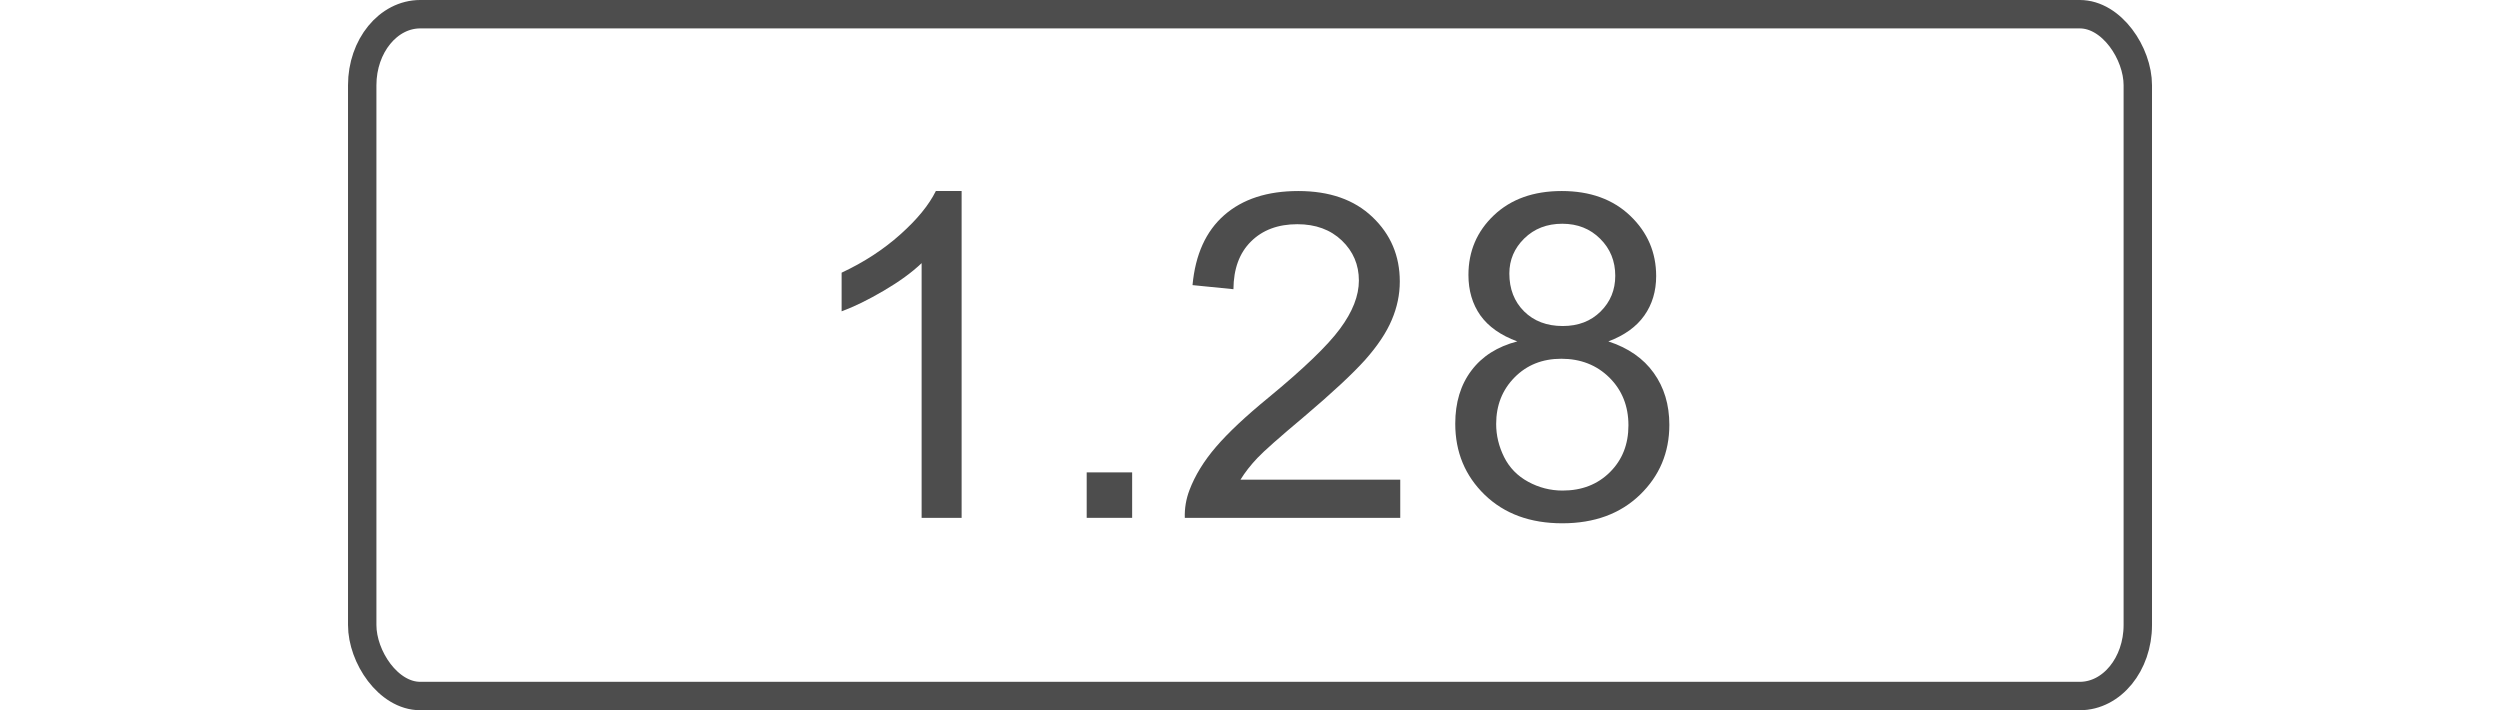 <svg xmlns="http://www.w3.org/2000/svg" xmlns:xlink="http://www.w3.org/1999/xlink" xml:space="preserve" width="176px" height="50px" style="shape-rendering:geometricPrecision; text-rendering:geometricPrecision; image-rendering:optimizeQuality; fill-rule:evenodd; clip-rule:evenodd" viewBox="0 0 176 50"> <defs>  <style type="text/css">   <![CDATA[    .str0 {stroke:#4D4D4D;stroke-width:2;stroke-miterlimit:2.613}    .fil0 {fill:none}    .fil1 {fill:#4D4D4D;fill-rule:nonzero}   ]]>  </style> </defs> <g id="Layer_x0020_1">    <rect class="fil0 str0" x="25.5" y="1" width="125.001" height="48" rx="4.085" ry="5"></rect>  <path class="fil1" d="M67.698 36.456l-2.816 0 0 -17.931c-0.678,0.651 -1.568,1.296 -2.667,1.942 -1.098,0.645 -2.091,1.13 -2.965,1.451l0 -2.721c1.573,-0.735 2.949,-1.632 4.128,-2.688 1.179,-1.05 2.016,-2.069 2.506,-3.061l1.814 0 0 23.008z"></path>  <polygon id="1" class="fil1" points="76.503,36.456 76.503,33.256 79.703,33.256 79.703,36.456 "></polygon>  <path id="2" class="fil1" d="M98.578 33.768l0 2.688 -15.168 0c-0.021,-0.677 0.09,-1.328 0.33,-1.957 0.39,-1.029 1.014,-2.048 1.872,-3.045 0.859,-0.998 2.086,-2.15 3.681,-3.456 2.48,-2.043 4.165,-3.659 5.045,-4.854 0.885,-1.194 1.328,-2.325 1.328,-3.392 0,-1.114 -0.4,-2.053 -1.2,-2.821 -0.8,-0.763 -1.846,-1.147 -3.131,-1.147 -1.36,0 -2.448,0.406 -3.264,1.216 -0.816,0.805 -1.226,1.926 -1.237,3.36l-2.88 -0.288c0.197,-2.154 0.944,-3.797 2.234,-4.928 1.296,-1.131 3.03,-1.696 5.211,-1.696 2.198,0 3.942,0.608 5.222,1.83 1.285,1.221 1.925,2.736 1.925,4.538 0,0.917 -0.187,1.819 -0.565,2.704 -0.374,0.891 -0.998,1.824 -1.867,2.806 -0.875,0.975 -2.32,2.325 -4.336,4.032 -1.691,1.418 -2.779,2.378 -3.259,2.885 -0.48,0.507 -0.874,1.013 -1.189,1.525l11.248 0z"></path>  <path class="fil1" d="M106.818 24.035c-1.168,-0.427 -2.032,-1.04 -2.598,-1.829 -0.56,-0.795 -0.842,-1.744 -0.842,-2.848 0,-1.67 0.597,-3.067 1.792,-4.203 1.2,-1.136 2.789,-1.707 4.779,-1.707 1.994,0 3.605,0.582 4.821,1.744 1.216,1.163 1.824,2.576 1.824,4.245 0,1.062 -0.278,1.99 -0.832,2.774 -0.555,0.789 -1.397,1.397 -2.534,1.824 1.403,0.459 2.464,1.195 3.195,2.218 0.731,1.019 1.099,2.235 1.099,3.654 0,1.957 -0.694,3.6 -2.075,4.933 -1.387,1.334 -3.205,2 -5.461,2 -2.256,0 -4.075,-0.666 -5.462,-2.005 -1.381,-1.339 -2.074,-3.008 -2.074,-5.008 0,-1.488 0.378,-2.736 1.136,-3.739 0.757,-1.008 1.834,-1.69 3.232,-2.053zm-0.56 -4.779c0,1.088 0.346,1.974 1.034,2.662 0.694,0.687 1.601,1.034 2.726,1.034 1.093,0 1.978,-0.341 2.667,-1.024 0.687,-0.682 1.029,-1.52 1.029,-2.512 0,-1.035 -0.352,-1.904 -1.062,-2.608 -0.704,-0.704 -1.594,-1.056 -2.666,-1.056 -1.083,0 -1.974,0.347 -2.677,1.035 -0.699,0.688 -1.051,1.509 -1.051,2.469zm-0.928 10.592c0,0.806 0.186,1.579 0.56,2.331 0.373,0.746 0.938,1.328 1.696,1.739 0.752,0.41 1.562,0.618 2.421,0.618 1.355,0 2.464,-0.432 3.333,-1.296 0.87,-0.864 1.302,-1.962 1.302,-3.296 0,-1.354 -0.448,-2.474 -1.339,-3.36 -0.896,-0.885 -2.027,-1.328 -3.387,-1.328 -1.333,0 -2.426,0.438 -3.29,1.312 -0.864,0.875 -1.296,1.968 -1.296,3.28z"></path> </g></svg>